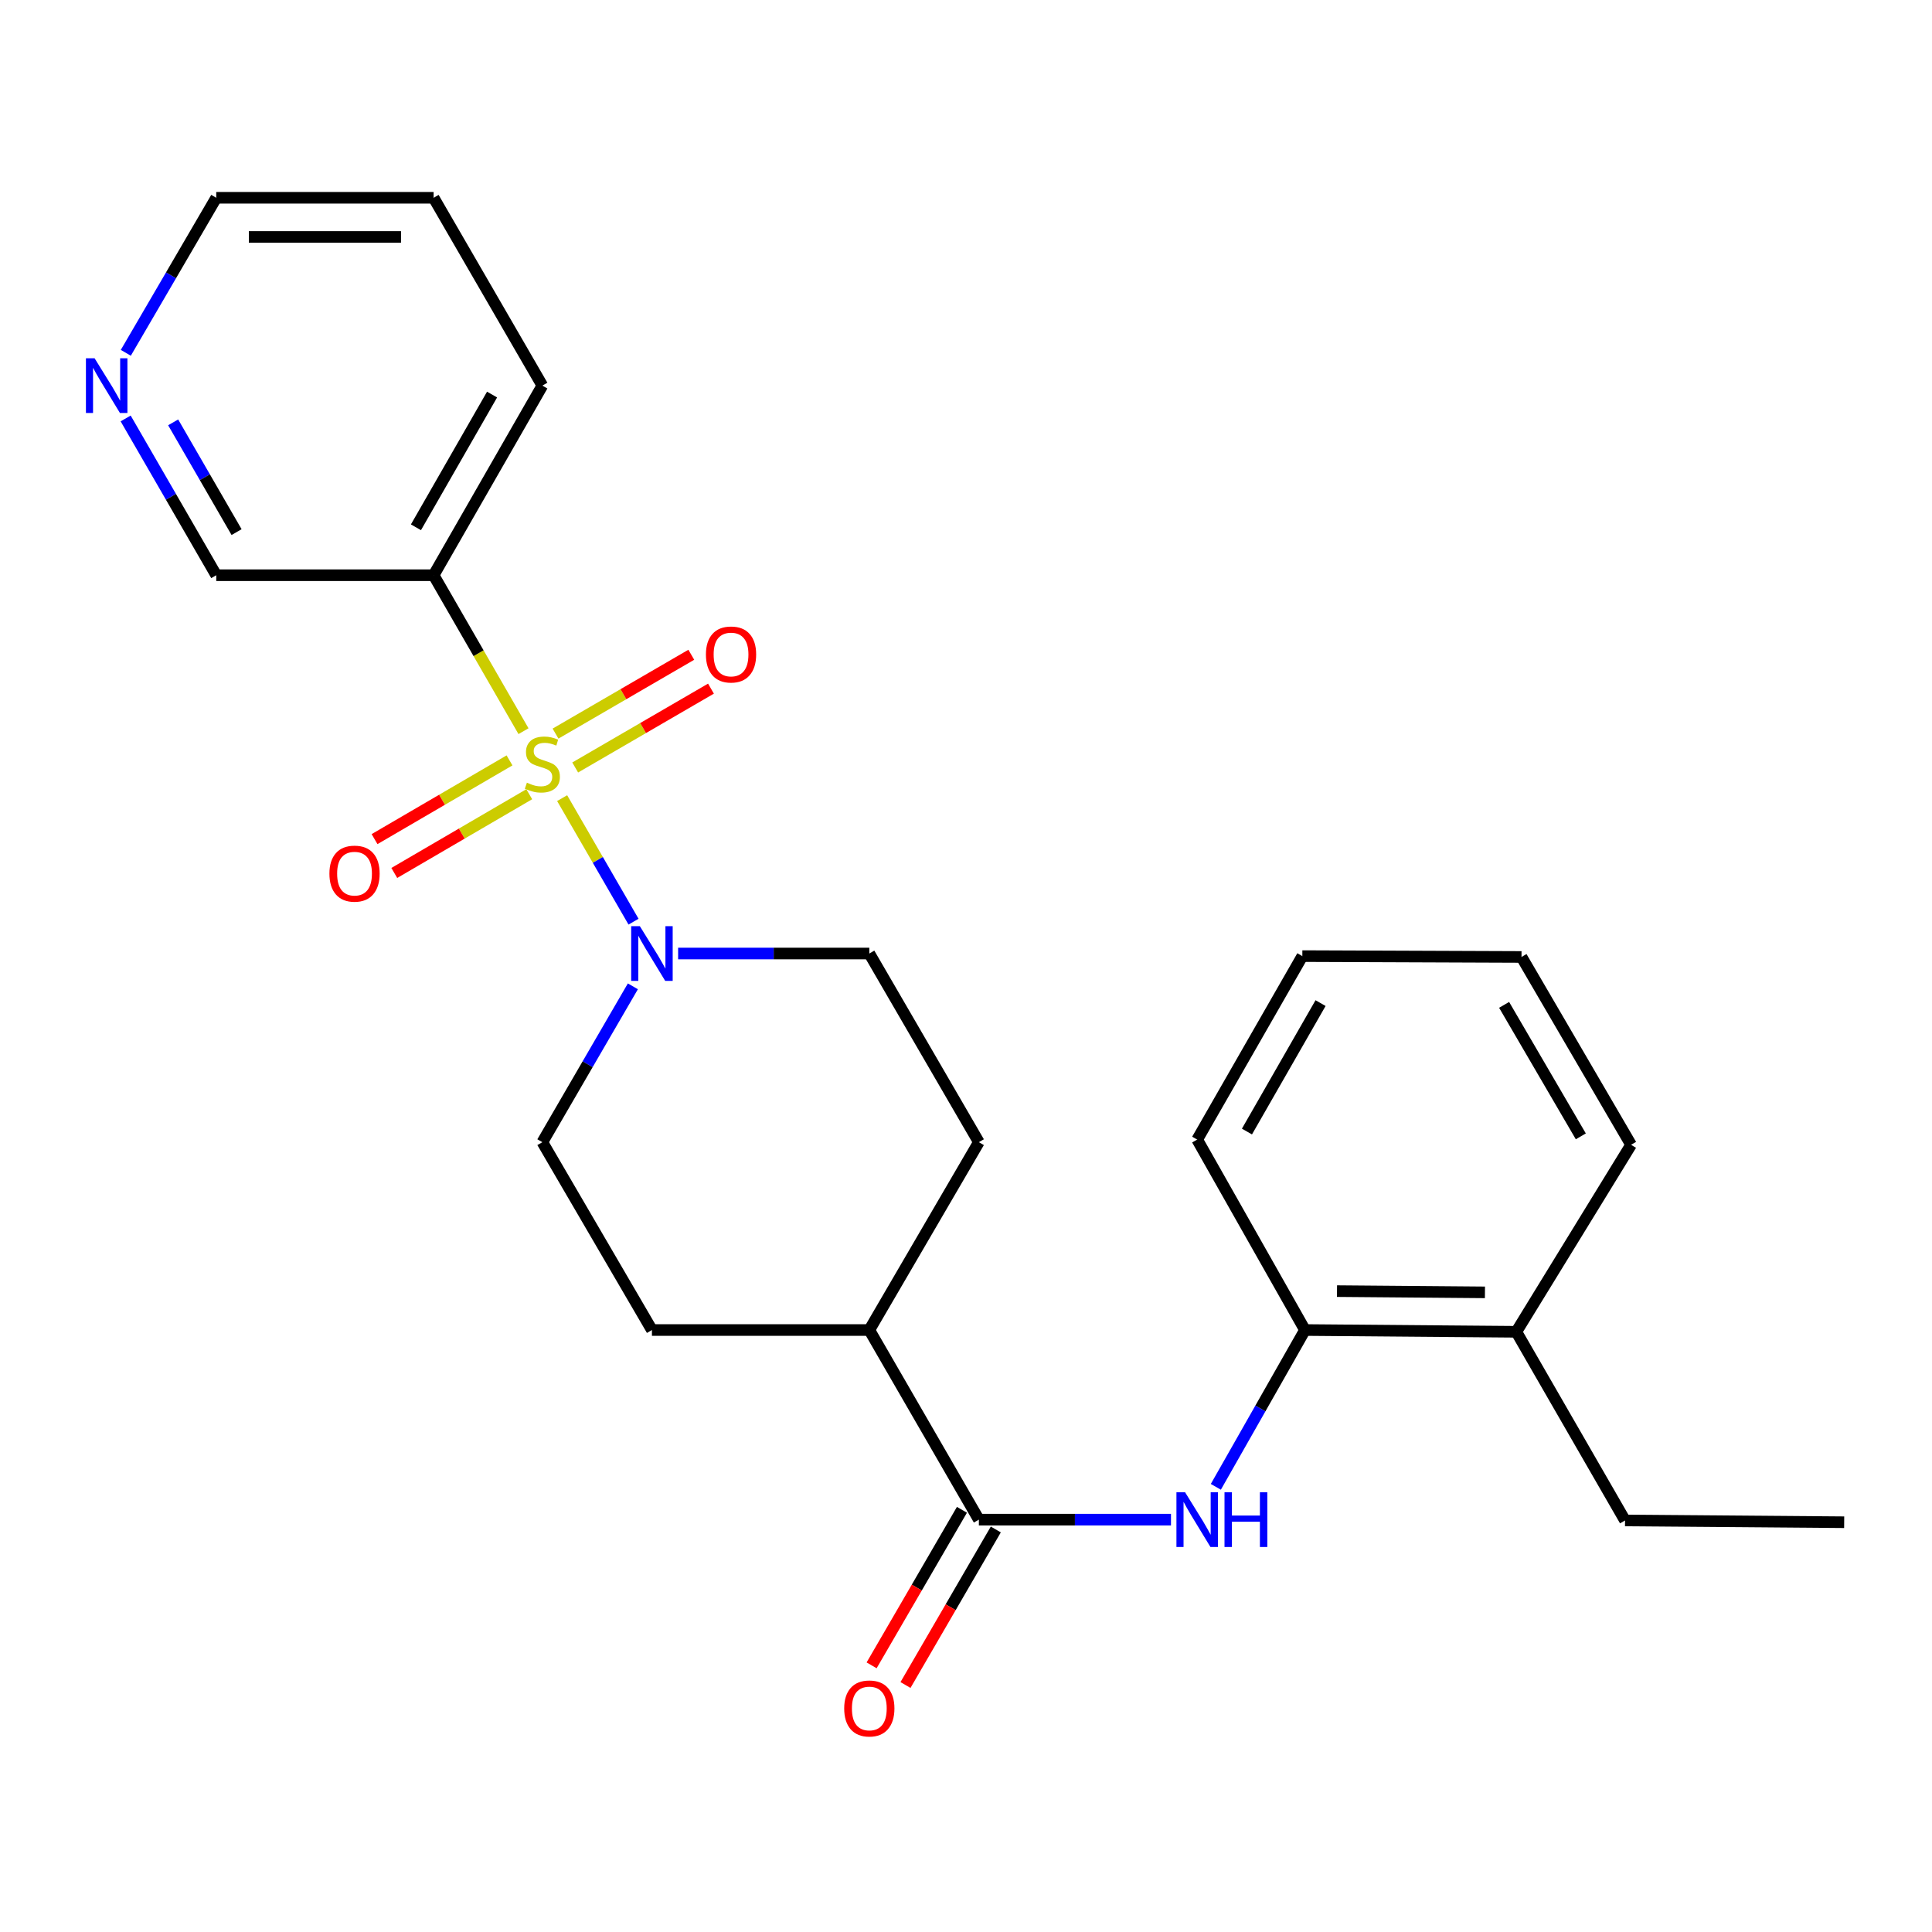 <?xml version='1.0' encoding='iso-8859-1'?>
<svg version='1.1' baseProfile='full'
              xmlns='http://www.w3.org/2000/svg'
                      xmlns:rdkit='http://www.rdkit.org/xml'
                      xmlns:xlink='http://www.w3.org/1999/xlink'
                  xml:space='preserve'
width='1000px' height='1000px' viewBox='0 0 1000 1000'>
<!-- END OF HEADER -->
<rect style='opacity:1.0;fill:#FFFFFF;stroke:none' width='1000' height='1000' x='0' y='0'> </rect>
<path class='bond-0' d='M 290.961,413.109 L 309.438,445.083' style='fill:none;fill-rule:evenodd;stroke:#CCCC00;stroke-width:6px;stroke-linecap:butt;stroke-linejoin:miter;stroke-opacity:1' />
<path class='bond-0' d='M 309.438,445.083 L 327.915,477.057' style='fill:none;fill-rule:evenodd;stroke:#0000FF;stroke-width:6px;stroke-linecap:butt;stroke-linejoin:miter;stroke-opacity:1' />
<path class='bond-1' d='M 270.963,378.457 L 247.7,338.096' style='fill:none;fill-rule:evenodd;stroke:#CCCC00;stroke-width:6px;stroke-linecap:butt;stroke-linejoin:miter;stroke-opacity:1' />
<path class='bond-1' d='M 247.7,338.096 L 224.438,297.735' style='fill:none;fill-rule:evenodd;stroke:#000000;stroke-width:6px;stroke-linecap:butt;stroke-linejoin:miter;stroke-opacity:1' />
<path class='bond-4' d='M 297.719,397.249 L 332.858,376.843' style='fill:none;fill-rule:evenodd;stroke:#CCCC00;stroke-width:6px;stroke-linecap:butt;stroke-linejoin:miter;stroke-opacity:1' />
<path class='bond-4' d='M 332.858,376.843 L 367.997,356.436' style='fill:none;fill-rule:evenodd;stroke:#FF0000;stroke-width:6px;stroke-linecap:butt;stroke-linejoin:miter;stroke-opacity:1' />
<path class='bond-4' d='M 287.537,379.716 L 322.676,359.309' style='fill:none;fill-rule:evenodd;stroke:#CCCC00;stroke-width:6px;stroke-linecap:butt;stroke-linejoin:miter;stroke-opacity:1' />
<path class='bond-4' d='M 322.676,359.309 L 357.815,338.903' style='fill:none;fill-rule:evenodd;stroke:#FF0000;stroke-width:6px;stroke-linecap:butt;stroke-linejoin:miter;stroke-opacity:1' />
<path class='bond-5' d='M 263.723,393.577 L 228.794,413.953' style='fill:none;fill-rule:evenodd;stroke:#CCCC00;stroke-width:6px;stroke-linecap:butt;stroke-linejoin:miter;stroke-opacity:1' />
<path class='bond-5' d='M 228.794,413.953 L 193.866,434.329' style='fill:none;fill-rule:evenodd;stroke:#FF0000;stroke-width:6px;stroke-linecap:butt;stroke-linejoin:miter;stroke-opacity:1' />
<path class='bond-5' d='M 273.939,411.09 L 239.011,431.466' style='fill:none;fill-rule:evenodd;stroke:#CCCC00;stroke-width:6px;stroke-linecap:butt;stroke-linejoin:miter;stroke-opacity:1' />
<path class='bond-5' d='M 239.011,431.466 L 204.082,451.842' style='fill:none;fill-rule:evenodd;stroke:#FF0000;stroke-width:6px;stroke-linecap:butt;stroke-linejoin:miter;stroke-opacity:1' />
<path class='bond-8' d='M 327.576,510.523 L 304.151,550.855' style='fill:none;fill-rule:evenodd;stroke:#0000FF;stroke-width:6px;stroke-linecap:butt;stroke-linejoin:miter;stroke-opacity:1' />
<path class='bond-8' d='M 304.151,550.855 L 280.725,591.188' style='fill:none;fill-rule:evenodd;stroke:#000000;stroke-width:6px;stroke-linecap:butt;stroke-linejoin:miter;stroke-opacity:1' />
<path class='bond-9' d='M 350.993,493.539 L 400.475,493.539' style='fill:none;fill-rule:evenodd;stroke:#0000FF;stroke-width:6px;stroke-linecap:butt;stroke-linejoin:miter;stroke-opacity:1' />
<path class='bond-9' d='M 400.475,493.539 L 449.957,493.539' style='fill:none;fill-rule:evenodd;stroke:#000000;stroke-width:6px;stroke-linecap:butt;stroke-linejoin:miter;stroke-opacity:1' />
<path class='bond-15' d='M 224.438,297.735 L 111.932,297.735' style='fill:none;fill-rule:evenodd;stroke:#000000;stroke-width:6px;stroke-linecap:butt;stroke-linejoin:miter;stroke-opacity:1' />
<path class='bond-16' d='M 224.438,297.735 L 280.725,199.591' style='fill:none;fill-rule:evenodd;stroke:#000000;stroke-width:6px;stroke-linecap:butt;stroke-linejoin:miter;stroke-opacity:1' />
<path class='bond-16' d='M 215.293,272.926 L 254.694,204.225' style='fill:none;fill-rule:evenodd;stroke:#000000;stroke-width:6px;stroke-linecap:butt;stroke-linejoin:miter;stroke-opacity:1' />
<path class='bond-2' d='M 506.661,786.565 L 449.957,688.42' style='fill:none;fill-rule:evenodd;stroke:#000000;stroke-width:6px;stroke-linecap:butt;stroke-linejoin:miter;stroke-opacity:1' />
<path class='bond-3' d='M 506.661,786.565 L 556.379,786.565' style='fill:none;fill-rule:evenodd;stroke:#000000;stroke-width:6px;stroke-linecap:butt;stroke-linejoin:miter;stroke-opacity:1' />
<path class='bond-3' d='M 556.379,786.565 L 606.098,786.565' style='fill:none;fill-rule:evenodd;stroke:#0000FF;stroke-width:6px;stroke-linecap:butt;stroke-linejoin:miter;stroke-opacity:1' />
<path class='bond-10' d='M 497.894,781.474 L 474.52,821.727' style='fill:none;fill-rule:evenodd;stroke:#000000;stroke-width:6px;stroke-linecap:butt;stroke-linejoin:miter;stroke-opacity:1' />
<path class='bond-10' d='M 474.52,821.727 L 451.145,861.98' style='fill:none;fill-rule:evenodd;stroke:#FF0000;stroke-width:6px;stroke-linecap:butt;stroke-linejoin:miter;stroke-opacity:1' />
<path class='bond-10' d='M 515.428,791.655 L 492.053,831.908' style='fill:none;fill-rule:evenodd;stroke:#000000;stroke-width:6px;stroke-linecap:butt;stroke-linejoin:miter;stroke-opacity:1' />
<path class='bond-10' d='M 492.053,831.908 L 468.679,872.161' style='fill:none;fill-rule:evenodd;stroke:#FF0000;stroke-width:6px;stroke-linecap:butt;stroke-linejoin:miter;stroke-opacity:1' />
<path class='bond-6' d='M 629.317,769.582 L 652.385,729.001' style='fill:none;fill-rule:evenodd;stroke:#0000FF;stroke-width:6px;stroke-linecap:butt;stroke-linejoin:miter;stroke-opacity:1' />
<path class='bond-6' d='M 652.385,729.001 L 675.454,688.42' style='fill:none;fill-rule:evenodd;stroke:#000000;stroke-width:6px;stroke-linecap:butt;stroke-linejoin:miter;stroke-opacity:1' />
<path class='bond-12' d='M 675.454,688.42 L 784.84,689.333' style='fill:none;fill-rule:evenodd;stroke:#000000;stroke-width:6px;stroke-linecap:butt;stroke-linejoin:miter;stroke-opacity:1' />
<path class='bond-12' d='M 692.031,668.282 L 768.601,668.921' style='fill:none;fill-rule:evenodd;stroke:#000000;stroke-width:6px;stroke-linecap:butt;stroke-linejoin:miter;stroke-opacity:1' />
<path class='bond-17' d='M 675.454,688.42 L 619.663,589.848' style='fill:none;fill-rule:evenodd;stroke:#000000;stroke-width:6px;stroke-linecap:butt;stroke-linejoin:miter;stroke-opacity:1' />
<path class='bond-7' d='M 449.957,688.42 L 506.661,591.188' style='fill:none;fill-rule:evenodd;stroke:#000000;stroke-width:6px;stroke-linecap:butt;stroke-linejoin:miter;stroke-opacity:1' />
<path class='bond-25' d='M 449.957,688.42 L 337.44,688.42' style='fill:none;fill-rule:evenodd;stroke:#000000;stroke-width:6px;stroke-linecap:butt;stroke-linejoin:miter;stroke-opacity:1' />
<path class='bond-14' d='M 280.725,591.188 L 337.44,688.42' style='fill:none;fill-rule:evenodd;stroke:#000000;stroke-width:6px;stroke-linecap:butt;stroke-linejoin:miter;stroke-opacity:1' />
<path class='bond-13' d='M 449.957,493.539 L 506.661,591.188' style='fill:none;fill-rule:evenodd;stroke:#000000;stroke-width:6px;stroke-linecap:butt;stroke-linejoin:miter;stroke-opacity:1' />
<path class='bond-11' d='M 65.037,216.584 L 88.485,257.16' style='fill:none;fill-rule:evenodd;stroke:#0000FF;stroke-width:6px;stroke-linecap:butt;stroke-linejoin:miter;stroke-opacity:1' />
<path class='bond-11' d='M 88.485,257.16 L 111.932,297.735' style='fill:none;fill-rule:evenodd;stroke:#000000;stroke-width:6px;stroke-linecap:butt;stroke-linejoin:miter;stroke-opacity:1' />
<path class='bond-11' d='M 89.627,218.612 L 106.04,247.015' style='fill:none;fill-rule:evenodd;stroke:#0000FF;stroke-width:6px;stroke-linecap:butt;stroke-linejoin:miter;stroke-opacity:1' />
<path class='bond-11' d='M 106.04,247.015 L 122.453,275.418' style='fill:none;fill-rule:evenodd;stroke:#000000;stroke-width:6px;stroke-linecap:butt;stroke-linejoin:miter;stroke-opacity:1' />
<path class='bond-26' d='M 65.119,182.617 L 88.525,142.493' style='fill:none;fill-rule:evenodd;stroke:#0000FF;stroke-width:6px;stroke-linecap:butt;stroke-linejoin:miter;stroke-opacity:1' />
<path class='bond-26' d='M 88.525,142.493 L 111.932,102.37' style='fill:none;fill-rule:evenodd;stroke:#000000;stroke-width:6px;stroke-linecap:butt;stroke-linejoin:miter;stroke-opacity:1' />
<path class='bond-19' d='M 784.84,689.333 L 841.116,786.993' style='fill:none;fill-rule:evenodd;stroke:#000000;stroke-width:6px;stroke-linecap:butt;stroke-linejoin:miter;stroke-opacity:1' />
<path class='bond-20' d='M 784.84,689.333 L 844.247,592.54' style='fill:none;fill-rule:evenodd;stroke:#000000;stroke-width:6px;stroke-linecap:butt;stroke-linejoin:miter;stroke-opacity:1' />
<path class='bond-21' d='M 280.725,199.591 L 224.438,102.37' style='fill:none;fill-rule:evenodd;stroke:#000000;stroke-width:6px;stroke-linecap:butt;stroke-linejoin:miter;stroke-opacity:1' />
<path class='bond-23' d='M 619.663,589.848 L 674.091,494.88' style='fill:none;fill-rule:evenodd;stroke:#000000;stroke-width:6px;stroke-linecap:butt;stroke-linejoin:miter;stroke-opacity:1' />
<path class='bond-23' d='M 645.418,585.685 L 683.518,519.207' style='fill:none;fill-rule:evenodd;stroke:#000000;stroke-width:6px;stroke-linecap:butt;stroke-linejoin:miter;stroke-opacity:1' />
<path class='bond-18' d='M 111.932,102.37 L 224.438,102.37' style='fill:none;fill-rule:evenodd;stroke:#000000;stroke-width:6px;stroke-linecap:butt;stroke-linejoin:miter;stroke-opacity:1' />
<path class='bond-18' d='M 128.808,122.645 L 207.562,122.645' style='fill:none;fill-rule:evenodd;stroke:#000000;stroke-width:6px;stroke-linecap:butt;stroke-linejoin:miter;stroke-opacity:1' />
<path class='bond-22' d='M 841.116,786.993 L 954.545,787.905' style='fill:none;fill-rule:evenodd;stroke:#000000;stroke-width:6px;stroke-linecap:butt;stroke-linejoin:miter;stroke-opacity:1' />
<path class='bond-27' d='M 844.247,592.54 L 787.532,495.319' style='fill:none;fill-rule:evenodd;stroke:#000000;stroke-width:6px;stroke-linecap:butt;stroke-linejoin:miter;stroke-opacity:1' />
<path class='bond-27' d='M 818.227,588.173 L 778.526,520.119' style='fill:none;fill-rule:evenodd;stroke:#000000;stroke-width:6px;stroke-linecap:butt;stroke-linejoin:miter;stroke-opacity:1' />
<path class='bond-24' d='M 674.091,494.88 L 787.532,495.319' style='fill:none;fill-rule:evenodd;stroke:#000000;stroke-width:6px;stroke-linecap:butt;stroke-linejoin:miter;stroke-opacity:1' />
<path  class='atom-0' d='M 272.725 405.115
Q 273.045 405.235, 274.365 405.795
Q 275.685 406.355, 277.125 406.715
Q 278.605 407.035, 280.045 407.035
Q 282.725 407.035, 284.285 405.755
Q 285.845 404.435, 285.845 402.155
Q 285.845 400.595, 285.045 399.635
Q 284.285 398.675, 283.085 398.155
Q 281.885 397.635, 279.885 397.035
Q 277.365 396.275, 275.845 395.555
Q 274.365 394.835, 273.285 393.315
Q 272.245 391.795, 272.245 389.235
Q 272.245 385.675, 274.645 383.475
Q 277.085 381.275, 281.885 381.275
Q 285.165 381.275, 288.885 382.835
L 287.965 385.915
Q 284.565 384.515, 282.005 384.515
Q 279.245 384.515, 277.725 385.675
Q 276.205 386.795, 276.245 388.755
Q 276.245 390.275, 277.005 391.195
Q 277.805 392.115, 278.925 392.635
Q 280.085 393.155, 282.005 393.755
Q 284.565 394.555, 286.085 395.355
Q 287.605 396.155, 288.685 397.795
Q 289.805 399.395, 289.805 402.155
Q 289.805 406.075, 287.165 408.195
Q 284.565 410.275, 280.205 410.275
Q 277.685 410.275, 275.765 409.715
Q 273.885 409.195, 271.645 408.275
L 272.725 405.115
' fill='#CCCC00'/>
<path  class='atom-1' d='M 331.18 479.379
L 340.46 494.379
Q 341.38 495.859, 342.86 498.539
Q 344.34 501.219, 344.42 501.379
L 344.42 479.379
L 348.18 479.379
L 348.18 507.699
L 344.3 507.699
L 334.34 491.299
Q 333.18 489.379, 331.94 487.179
Q 330.74 484.979, 330.38 484.299
L 330.38 507.699
L 326.7 507.699
L 326.7 479.379
L 331.18 479.379
' fill='#0000FF'/>
<path  class='atom-4' d='M 613.403 772.405
L 622.683 787.405
Q 623.603 788.885, 625.083 791.565
Q 626.563 794.245, 626.643 794.405
L 626.643 772.405
L 630.403 772.405
L 630.403 800.725
L 626.523 800.725
L 616.563 784.325
Q 615.403 782.405, 614.163 780.205
Q 612.963 778.005, 612.603 777.325
L 612.603 800.725
L 608.923 800.725
L 608.923 772.405
L 613.403 772.405
' fill='#0000FF'/>
<path  class='atom-4' d='M 633.803 772.405
L 637.643 772.405
L 637.643 784.445
L 652.123 784.445
L 652.123 772.405
L 655.963 772.405
L 655.963 800.725
L 652.123 800.725
L 652.123 787.645
L 637.643 787.645
L 637.643 800.725
L 633.803 800.725
L 633.803 772.405
' fill='#0000FF'/>
<path  class='atom-5' d='M 365.385 338.76
Q 365.385 331.96, 368.745 328.16
Q 372.105 324.36, 378.385 324.36
Q 384.665 324.36, 388.025 328.16
Q 391.385 331.96, 391.385 338.76
Q 391.385 345.64, 387.985 349.56
Q 384.585 353.44, 378.385 353.44
Q 372.145 353.44, 368.745 349.56
Q 365.385 345.68, 365.385 338.76
M 378.385 350.24
Q 382.705 350.24, 385.025 347.36
Q 387.385 344.44, 387.385 338.76
Q 387.385 333.2, 385.025 330.4
Q 382.705 327.56, 378.385 327.56
Q 374.065 327.56, 371.705 330.36
Q 369.385 333.16, 369.385 338.76
Q 369.385 344.48, 371.705 347.36
Q 374.065 350.24, 378.385 350.24
' fill='#FF0000'/>
<path  class='atom-6' d='M 170.504 452.19
Q 170.504 445.39, 173.864 441.59
Q 177.224 437.79, 183.504 437.79
Q 189.784 437.79, 193.144 441.59
Q 196.504 445.39, 196.504 452.19
Q 196.504 459.07, 193.104 462.99
Q 189.704 466.87, 183.504 466.87
Q 177.264 466.87, 173.864 462.99
Q 170.504 459.11, 170.504 452.19
M 183.504 463.67
Q 187.824 463.67, 190.144 460.79
Q 192.504 457.87, 192.504 452.19
Q 192.504 446.63, 190.144 443.83
Q 187.824 440.99, 183.504 440.99
Q 179.184 440.99, 176.824 443.79
Q 174.504 446.59, 174.504 452.19
Q 174.504 457.91, 176.824 460.79
Q 179.184 463.67, 183.504 463.67
' fill='#FF0000'/>
<path  class='atom-11' d='M 436.957 884.293
Q 436.957 877.493, 440.317 873.693
Q 443.677 869.893, 449.957 869.893
Q 456.237 869.893, 459.597 873.693
Q 462.957 877.493, 462.957 884.293
Q 462.957 891.173, 459.557 895.093
Q 456.157 898.973, 449.957 898.973
Q 443.717 898.973, 440.317 895.093
Q 436.957 891.213, 436.957 884.293
M 449.957 895.773
Q 454.277 895.773, 456.597 892.893
Q 458.957 889.973, 458.957 884.293
Q 458.957 878.733, 456.597 875.933
Q 454.277 873.093, 449.957 873.093
Q 445.637 873.093, 443.277 875.893
Q 440.957 878.693, 440.957 884.293
Q 440.957 890.013, 443.277 892.893
Q 445.637 895.773, 449.957 895.773
' fill='#FF0000'/>
<path  class='atom-12' d='M 48.957 185.431
L 58.237 200.431
Q 59.157 201.911, 60.637 204.591
Q 62.117 207.271, 62.197 207.431
L 62.197 185.431
L 65.957 185.431
L 65.957 213.751
L 62.077 213.751
L 52.117 197.351
Q 50.957 195.431, 49.717 193.231
Q 48.517 191.031, 48.157 190.351
L 48.157 213.751
L 44.477 213.751
L 44.477 185.431
L 48.957 185.431
' fill='#0000FF'/>
</svg>
